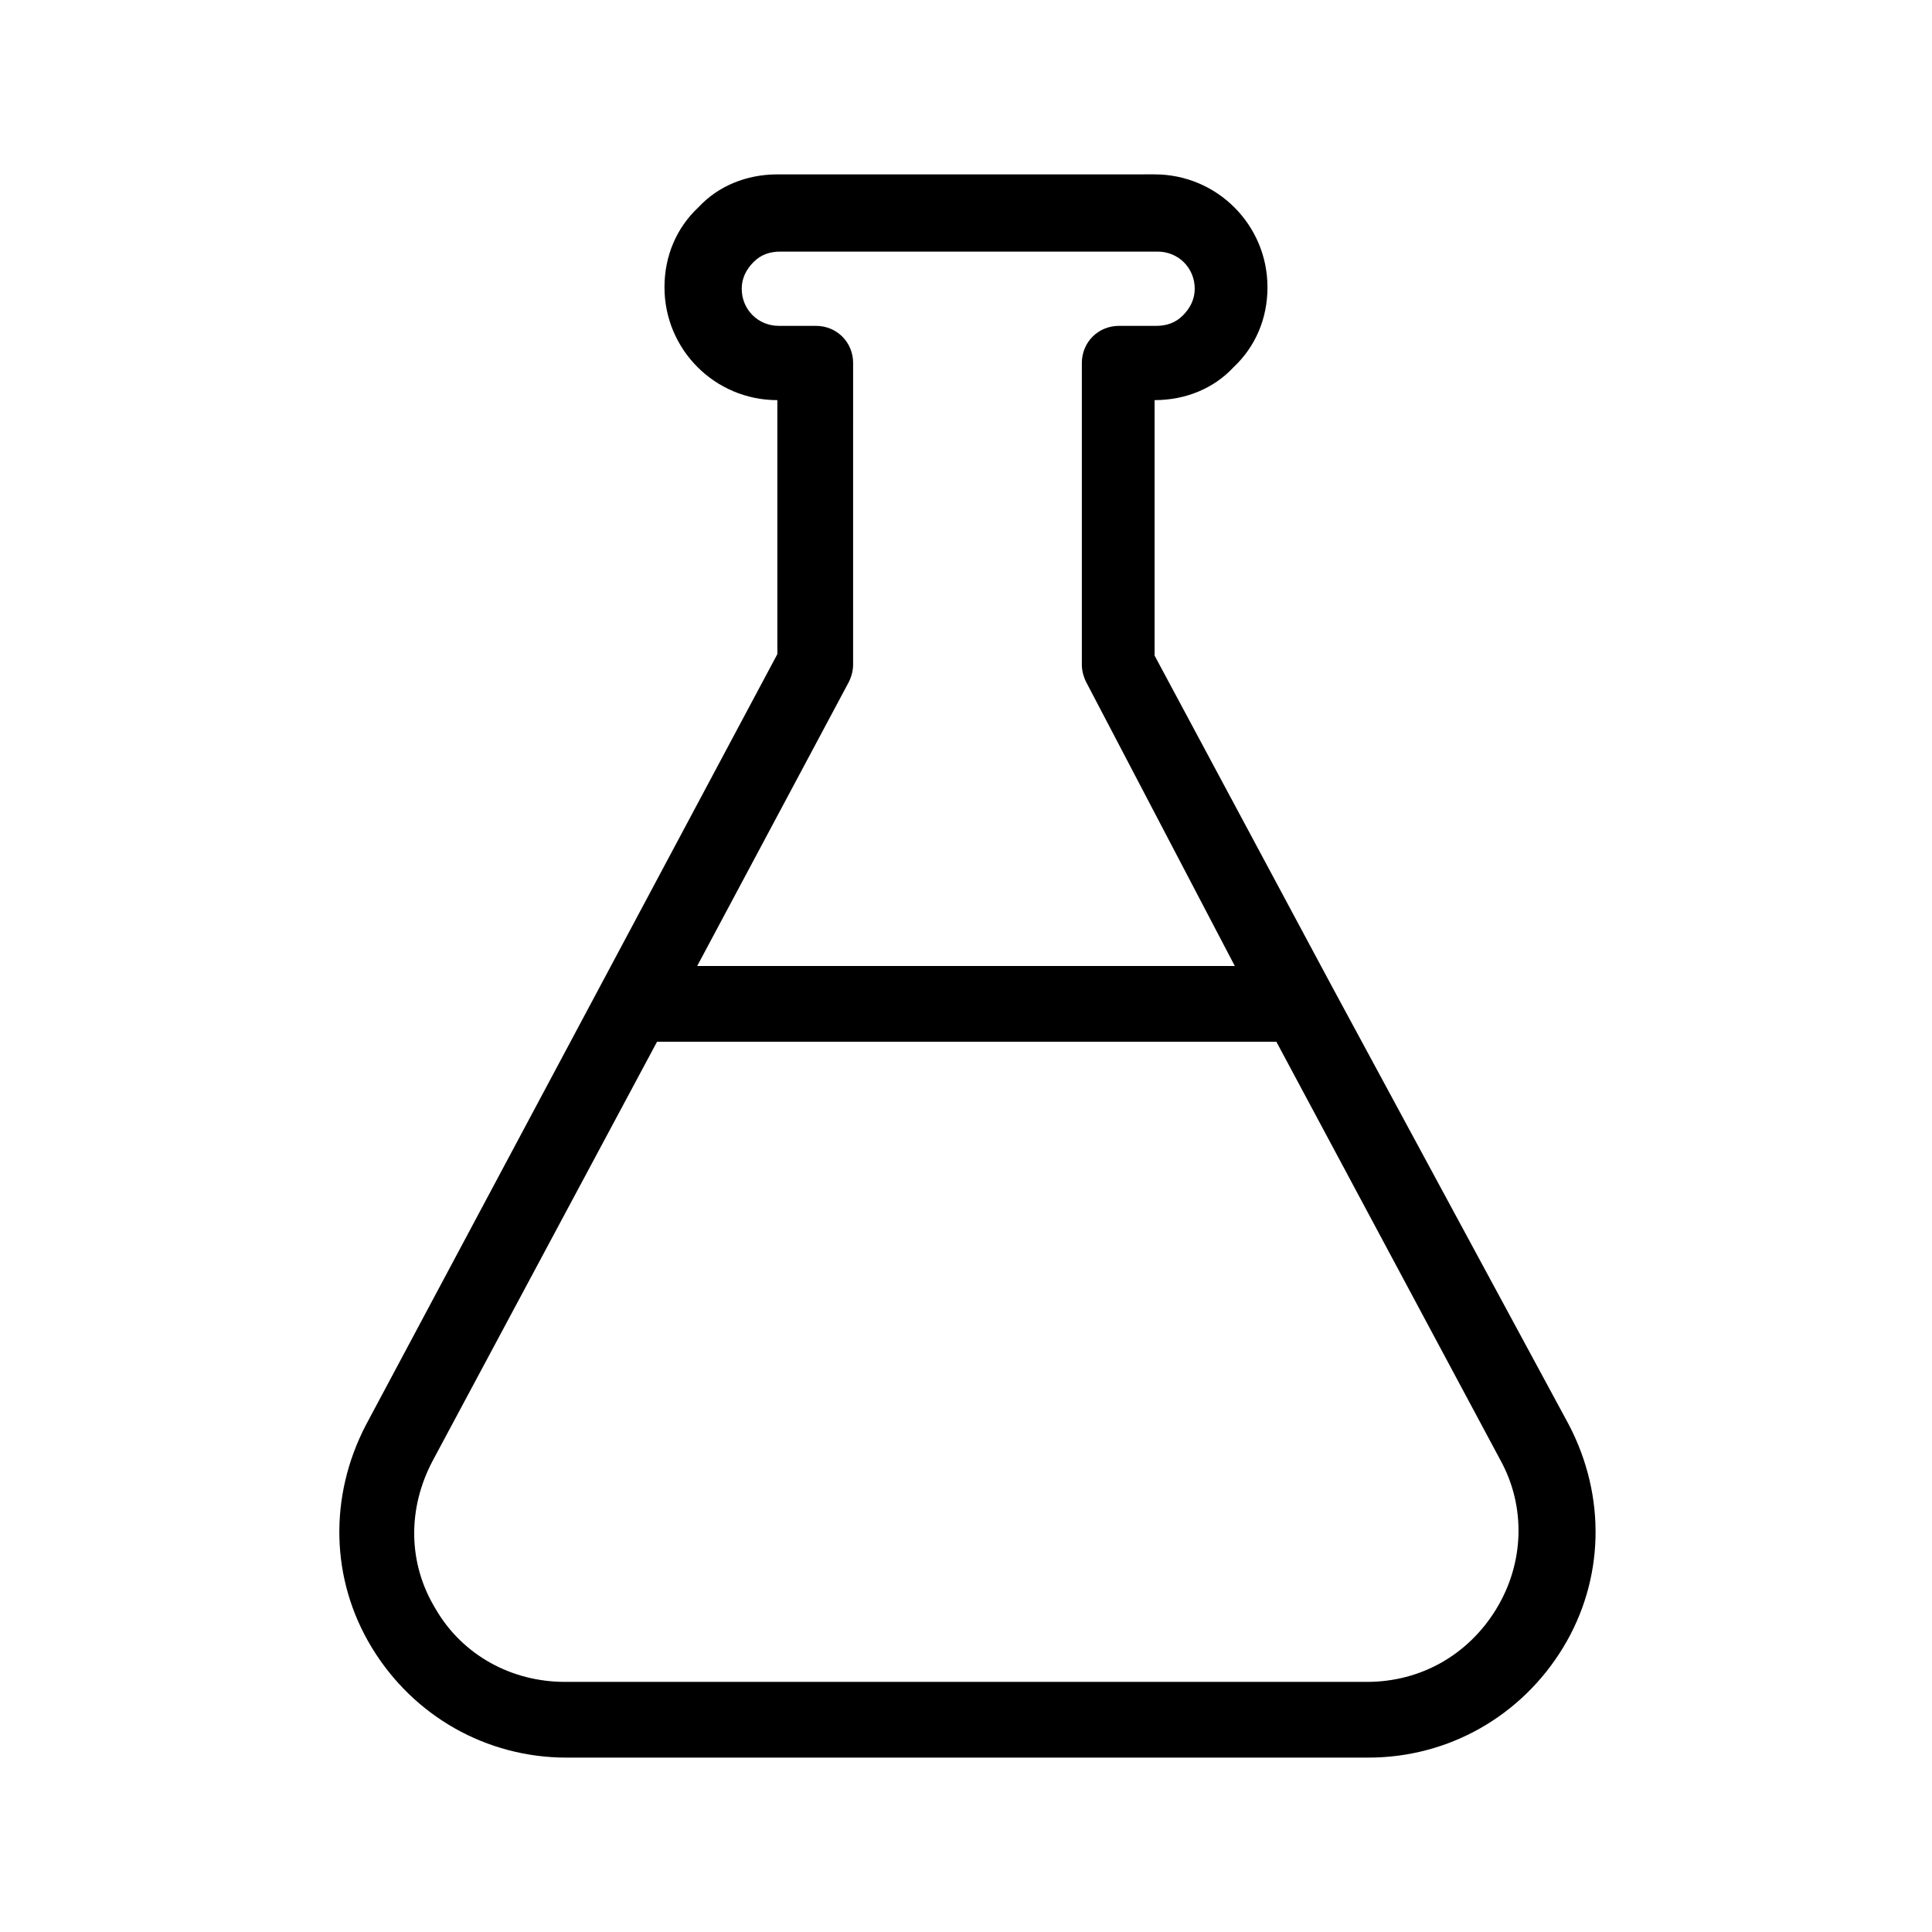 <?xml version="1.0" encoding="UTF-8"?>
<!-- Uploaded to: SVG Repo, www.svgrepo.com, Generator: SVG Repo Mixer Tools -->
<svg fill="#000000" width="800px" height="800px" version="1.1" viewBox="144 144 512 512" xmlns="http://www.w3.org/2000/svg">
 <path d="m496.82 405.12-46.84-87.383v-67.699c8.266 0 15.742-3.148 20.859-8.66 5.902-5.512 9.055-12.988 9.055-21.254 0-16.531-13.383-29.914-29.914-29.914l-99.973 0.004c-8.266 0-15.742 3.148-20.859 8.66-5.902 5.512-9.055 12.988-9.055 21.254 0 16.531 13.383 29.914 29.914 29.914v67.305l-46.84 87.773-62.188 116.5c-9.84 18.895-9.445 40.934 1.574 59.039 11.02 18.105 30.309 29.125 51.562 29.125h212.54c21.254 0 40.539-11.02 51.562-29.125 11.02-18.105 11.414-40.148 1.574-59.039zm-127.92-80.297c0.789-1.574 1.18-3.148 1.18-4.723l0.004-79.902c0-5.512-4.328-9.84-9.84-9.84h-9.84c-5.512 0-9.84-4.328-9.84-9.84 0-2.754 1.18-5.117 3.148-7.086s4.328-2.754 7.086-2.754h99.977c5.512 0 9.84 4.328 9.84 9.84 0 2.754-1.18 5.117-3.148 7.086s-4.328 2.754-7.086 2.754h-9.84c-5.512 0-9.84 4.328-9.84 9.84v79.902c0 1.574 0.395 3.148 1.18 4.723l39.359 75.18h-142.48zm171.61 245.61c-7.477 12.203-20.074 19.285-34.242 19.285h-212.55c-14.168 0-27.16-7.086-34.242-19.285-7.477-12.203-7.477-26.766-0.789-39.359l59.434-111h164.13l59.434 110.99c6.691 12.203 6.297 27.16-1.18 39.363z"/>
</svg>
